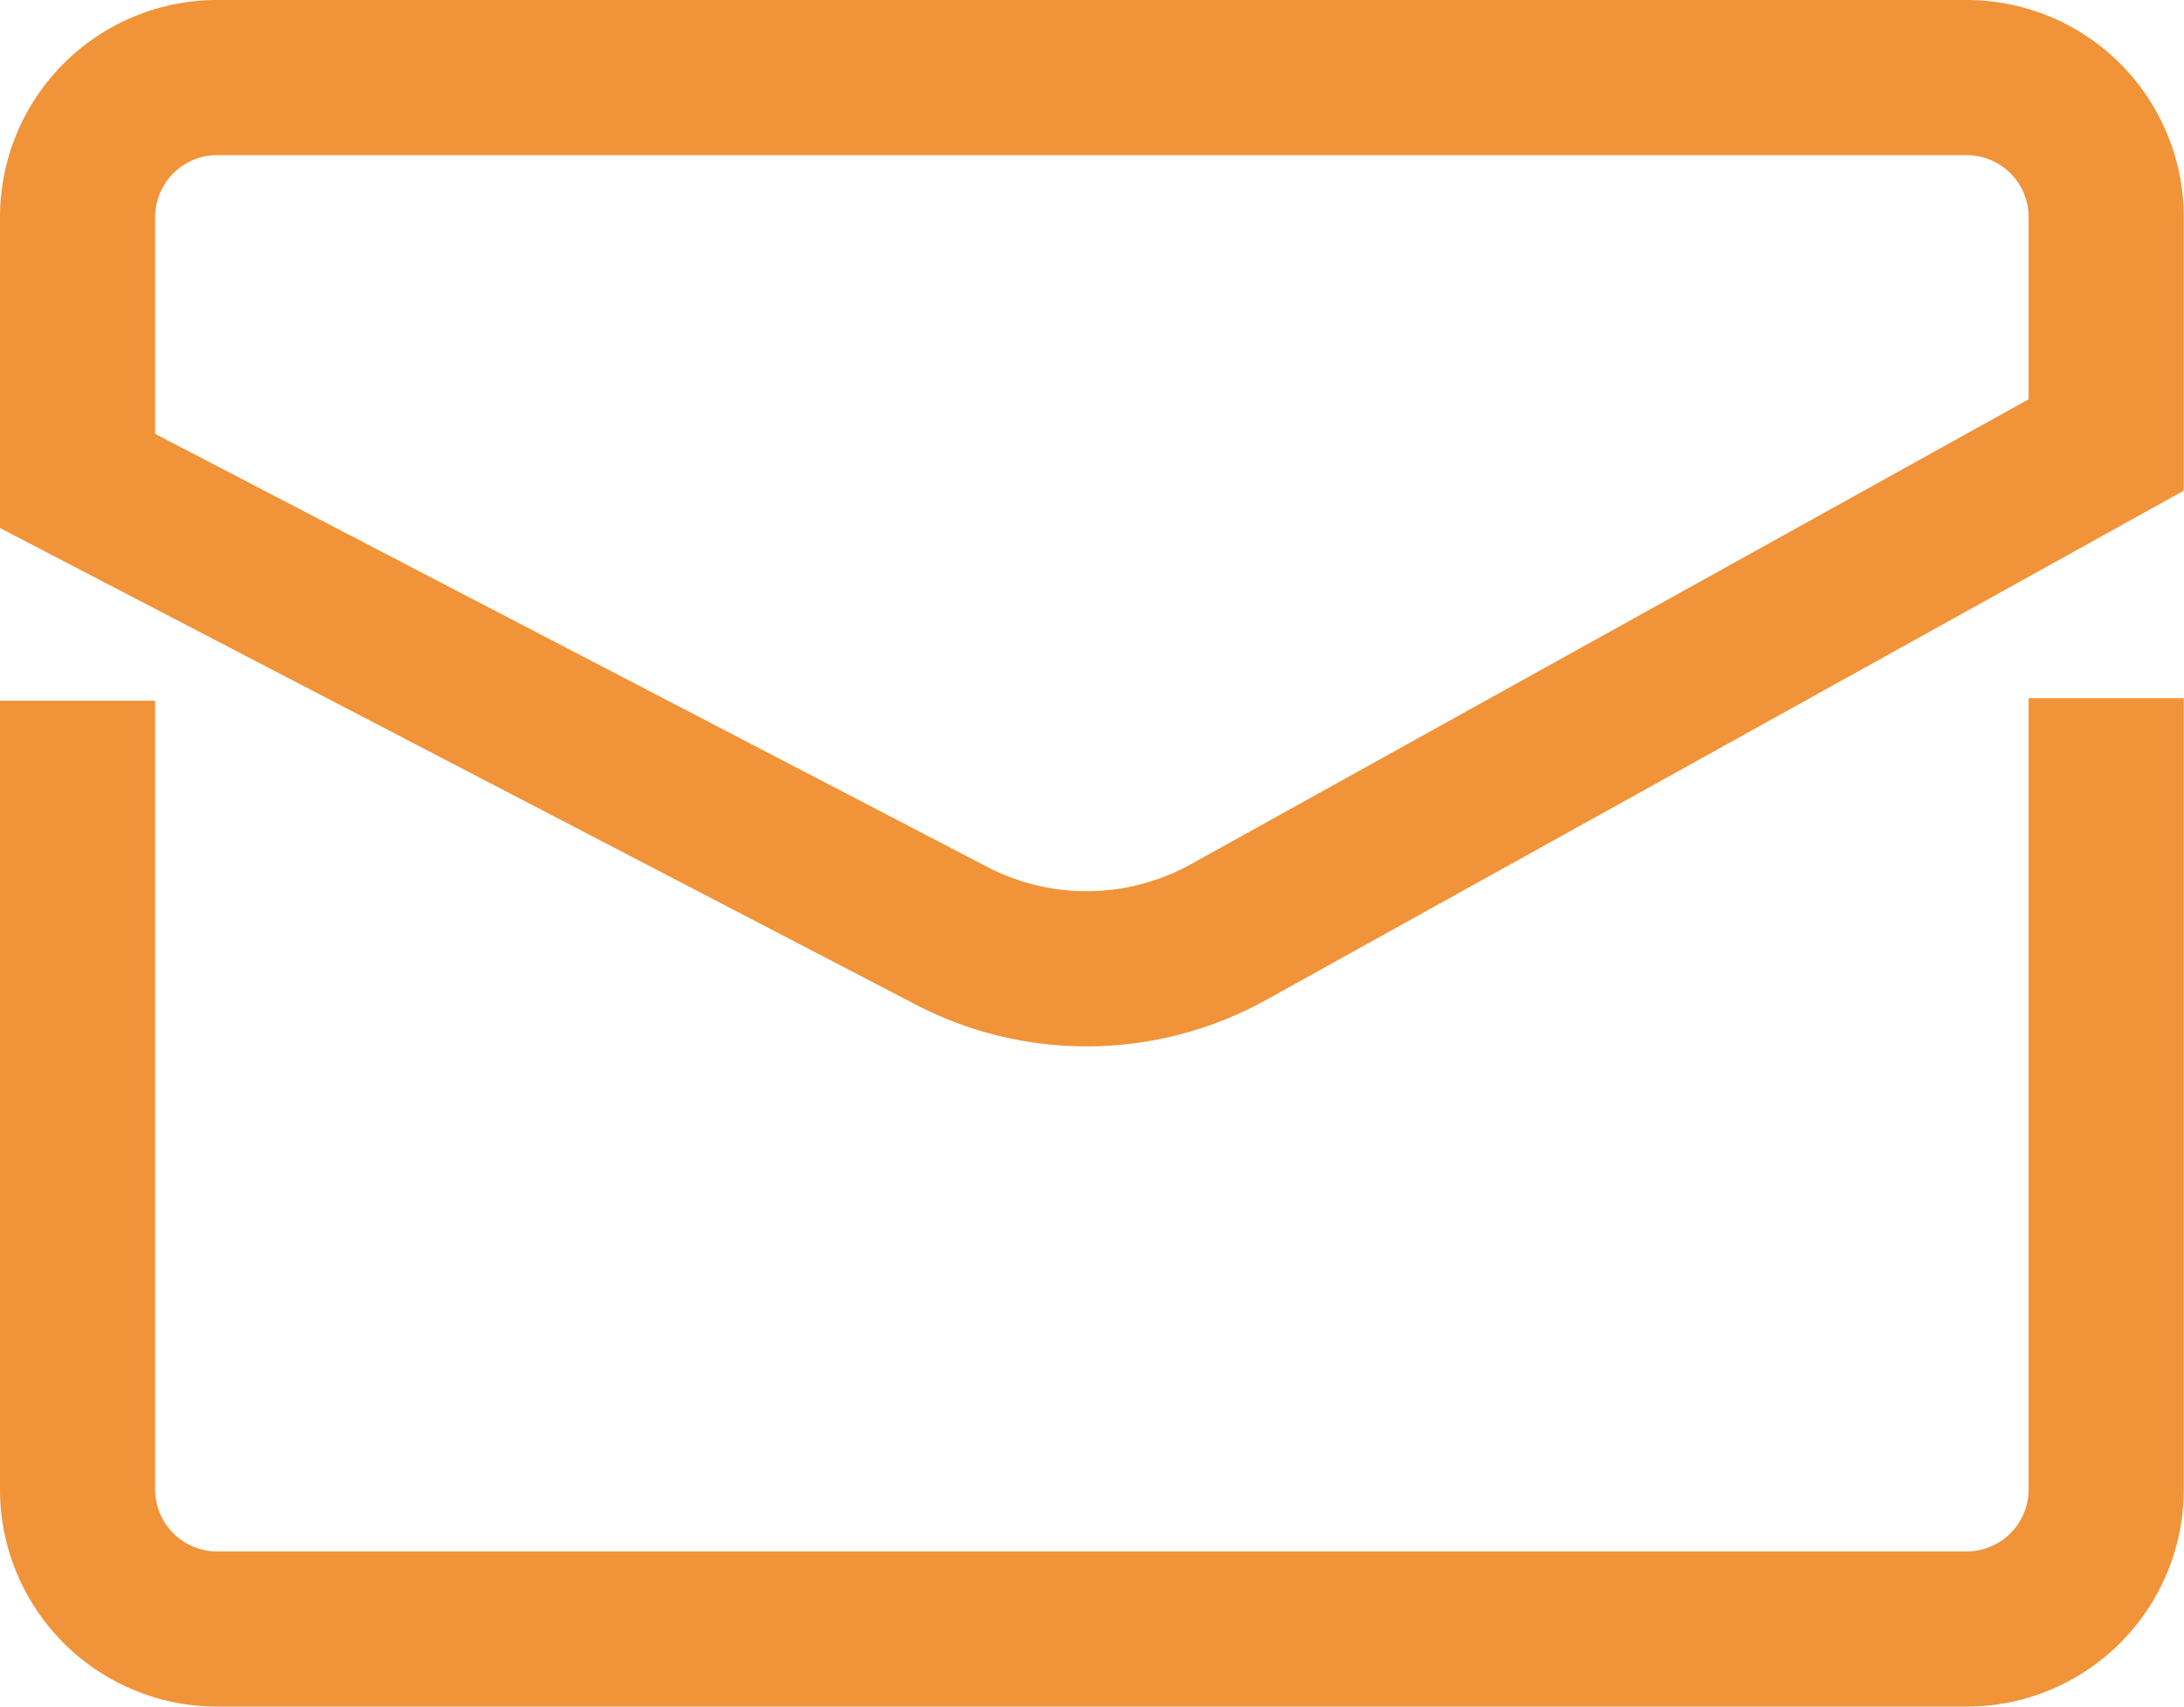 <svg xmlns="http://www.w3.org/2000/svg" width="28.154" height="22" viewBox="0 0 28.154 22"><defs><style>.eca44315-1ba4-43b3-8bab-26889cefd936{fill:none;stroke:#f19338;stroke-miterlimit:10;stroke-width:2px;}</style></defs><title>アセット 4</title><g id="a5b71f0d-4808-4be8-b416-281e276b4df2" data-name="レイヤー 2"><g id="a725e230-f5e8-4cb4-8b50-cf8e06a41262" data-name="header"><path class="eca44315-1ba4-43b3-8bab-26889cefd936" d="M12.268,12.064,1,6.2V2.8A1.8,1.8,0,0,1,2.8,1H25.351a1.8,1.8,0,0,1,1.8,1.8V5.736l-11.315,6.28A3.773,3.773,0,0,1,12.268,12.064ZM1,9.033V19.2A1.8,1.8,0,0,0,2.8,21H25.351a1.8,1.8,0,0,0,1.8-1.8V9"/></g></g></svg>
